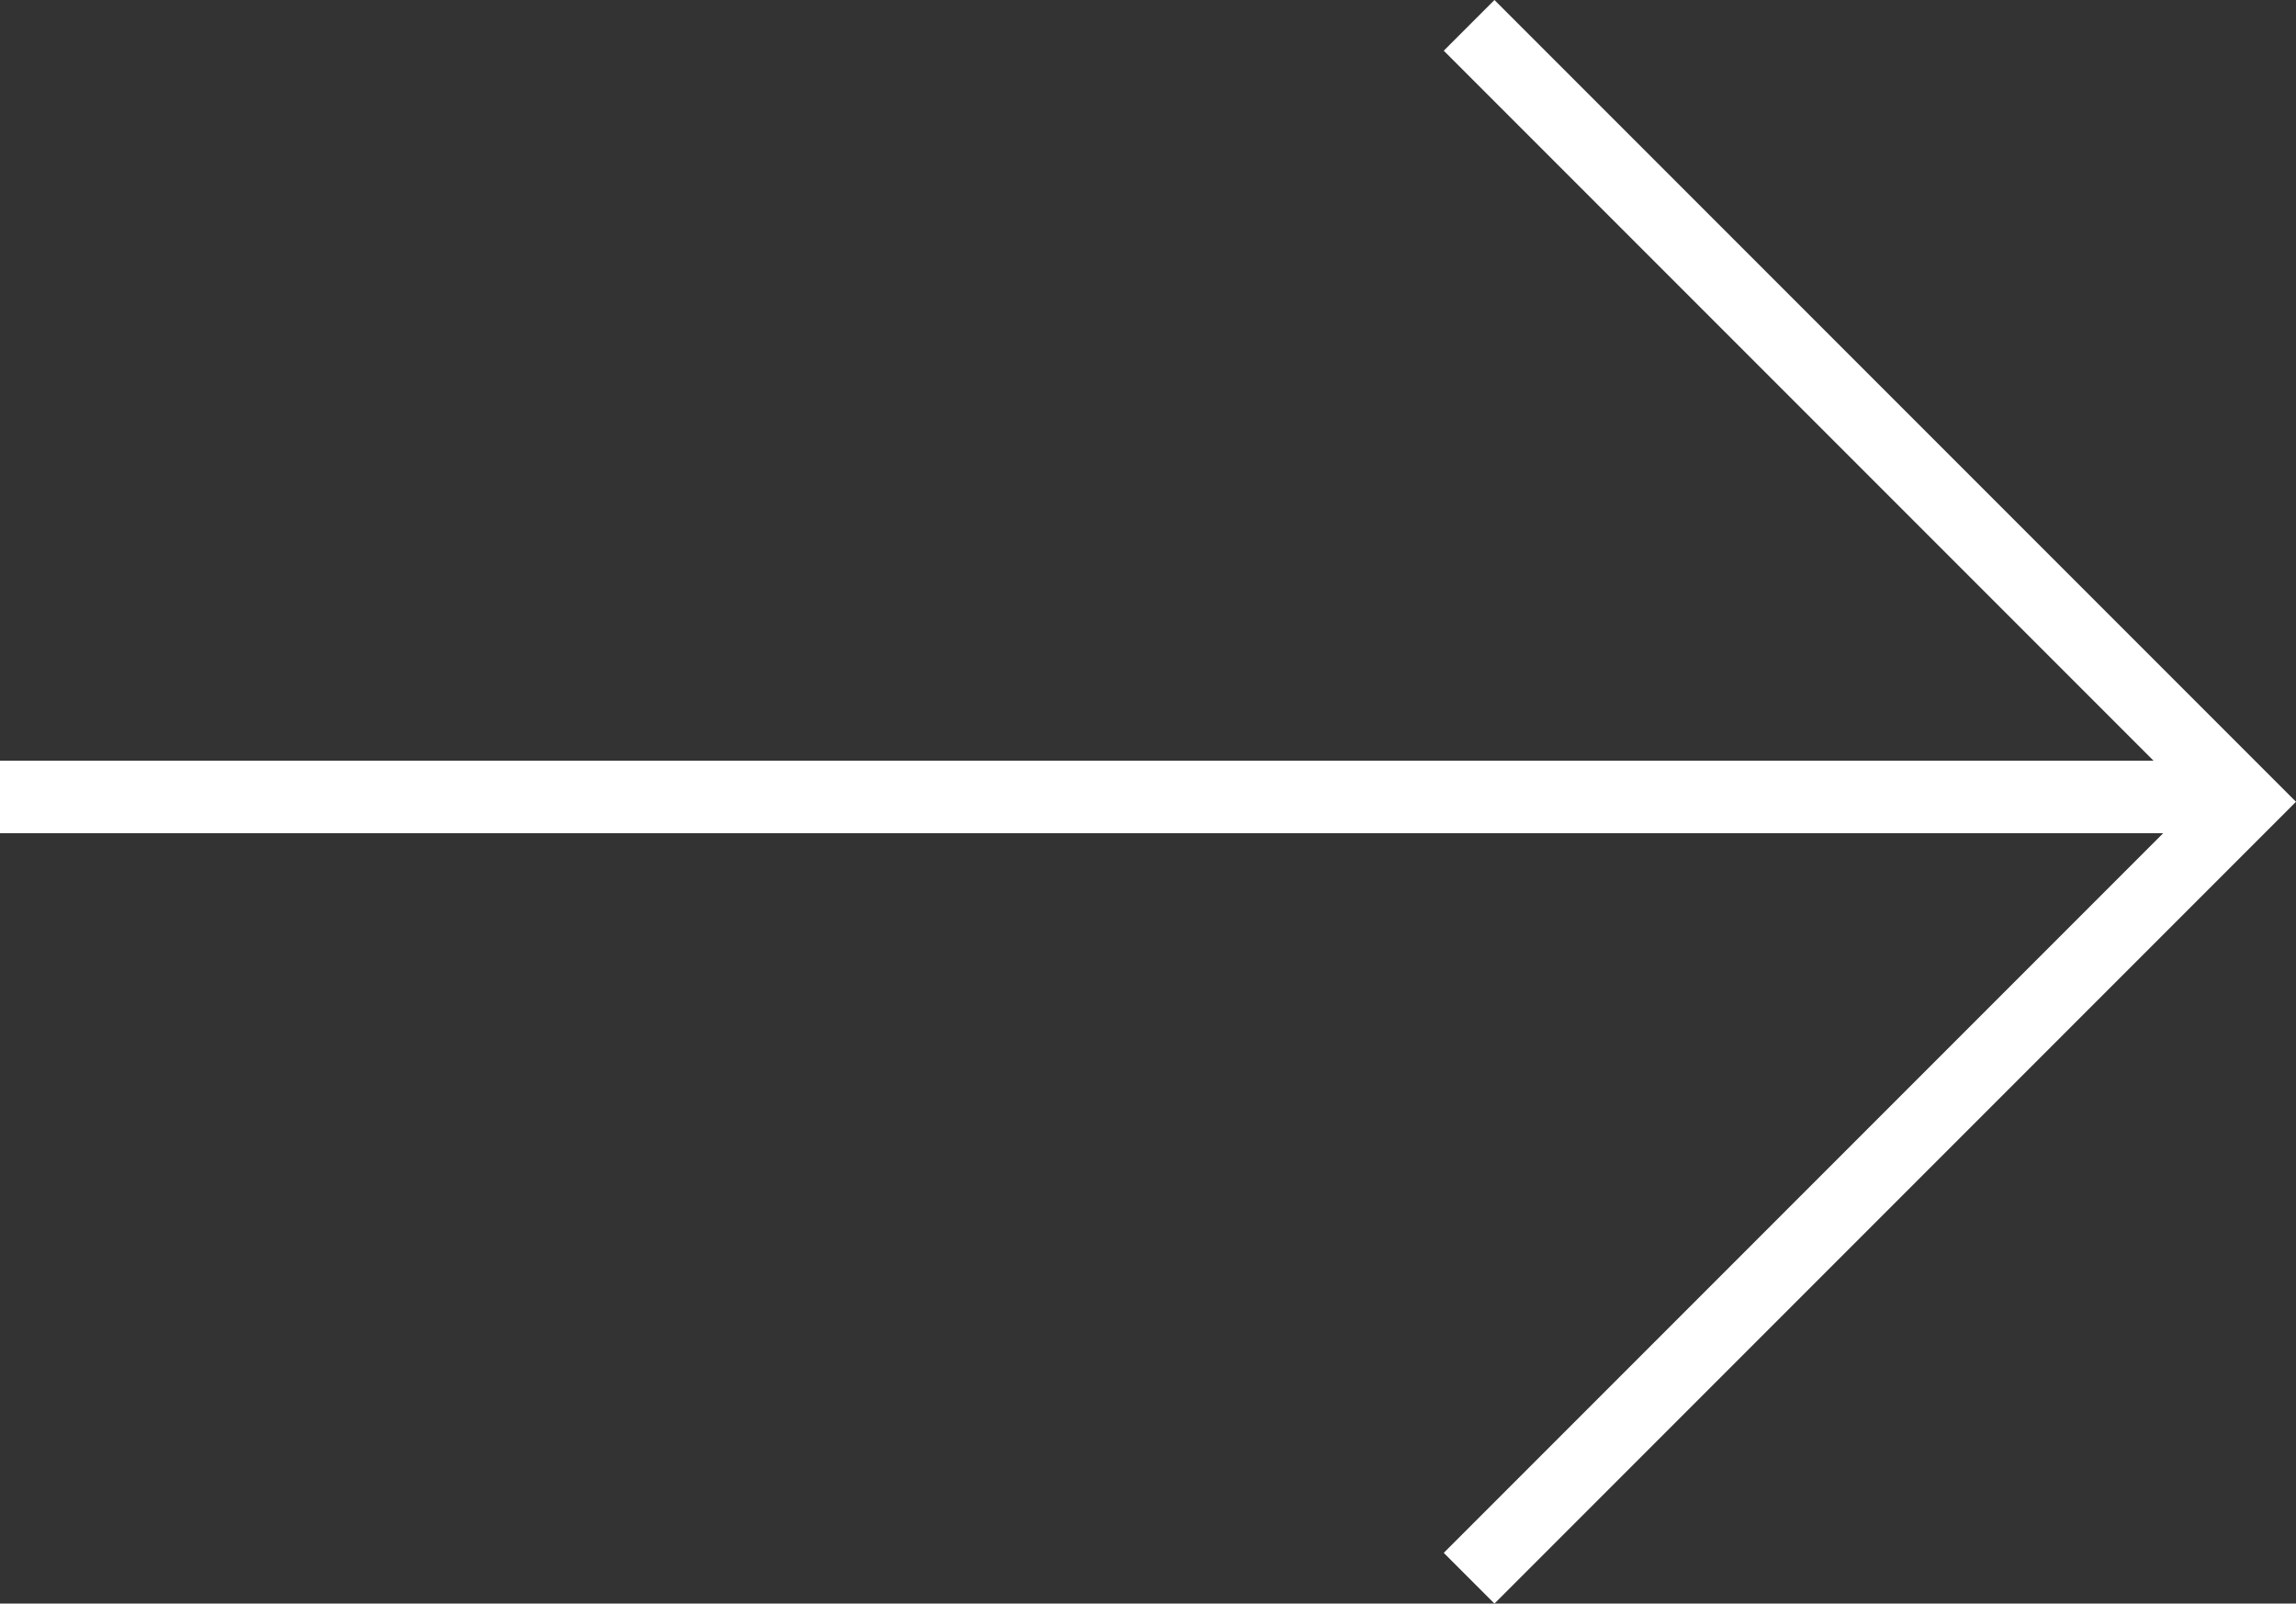 <svg version="1.1" id="Camada_1" xmlns="http://www.w3.org/2000/svg" x="0" y="0" viewBox="0 0 95.1 66.4" xml:space="preserve"><rect x="0" y="0" width="95.1" height="66.4" fill="#333333" stroke="none"/><path fill="#fff" d="M61.9 0l-2.1 2.1 29.4 29.4H0v3h89.6L59.8 64.3l2.1 2.1 33.2-33.2z"/></svg>